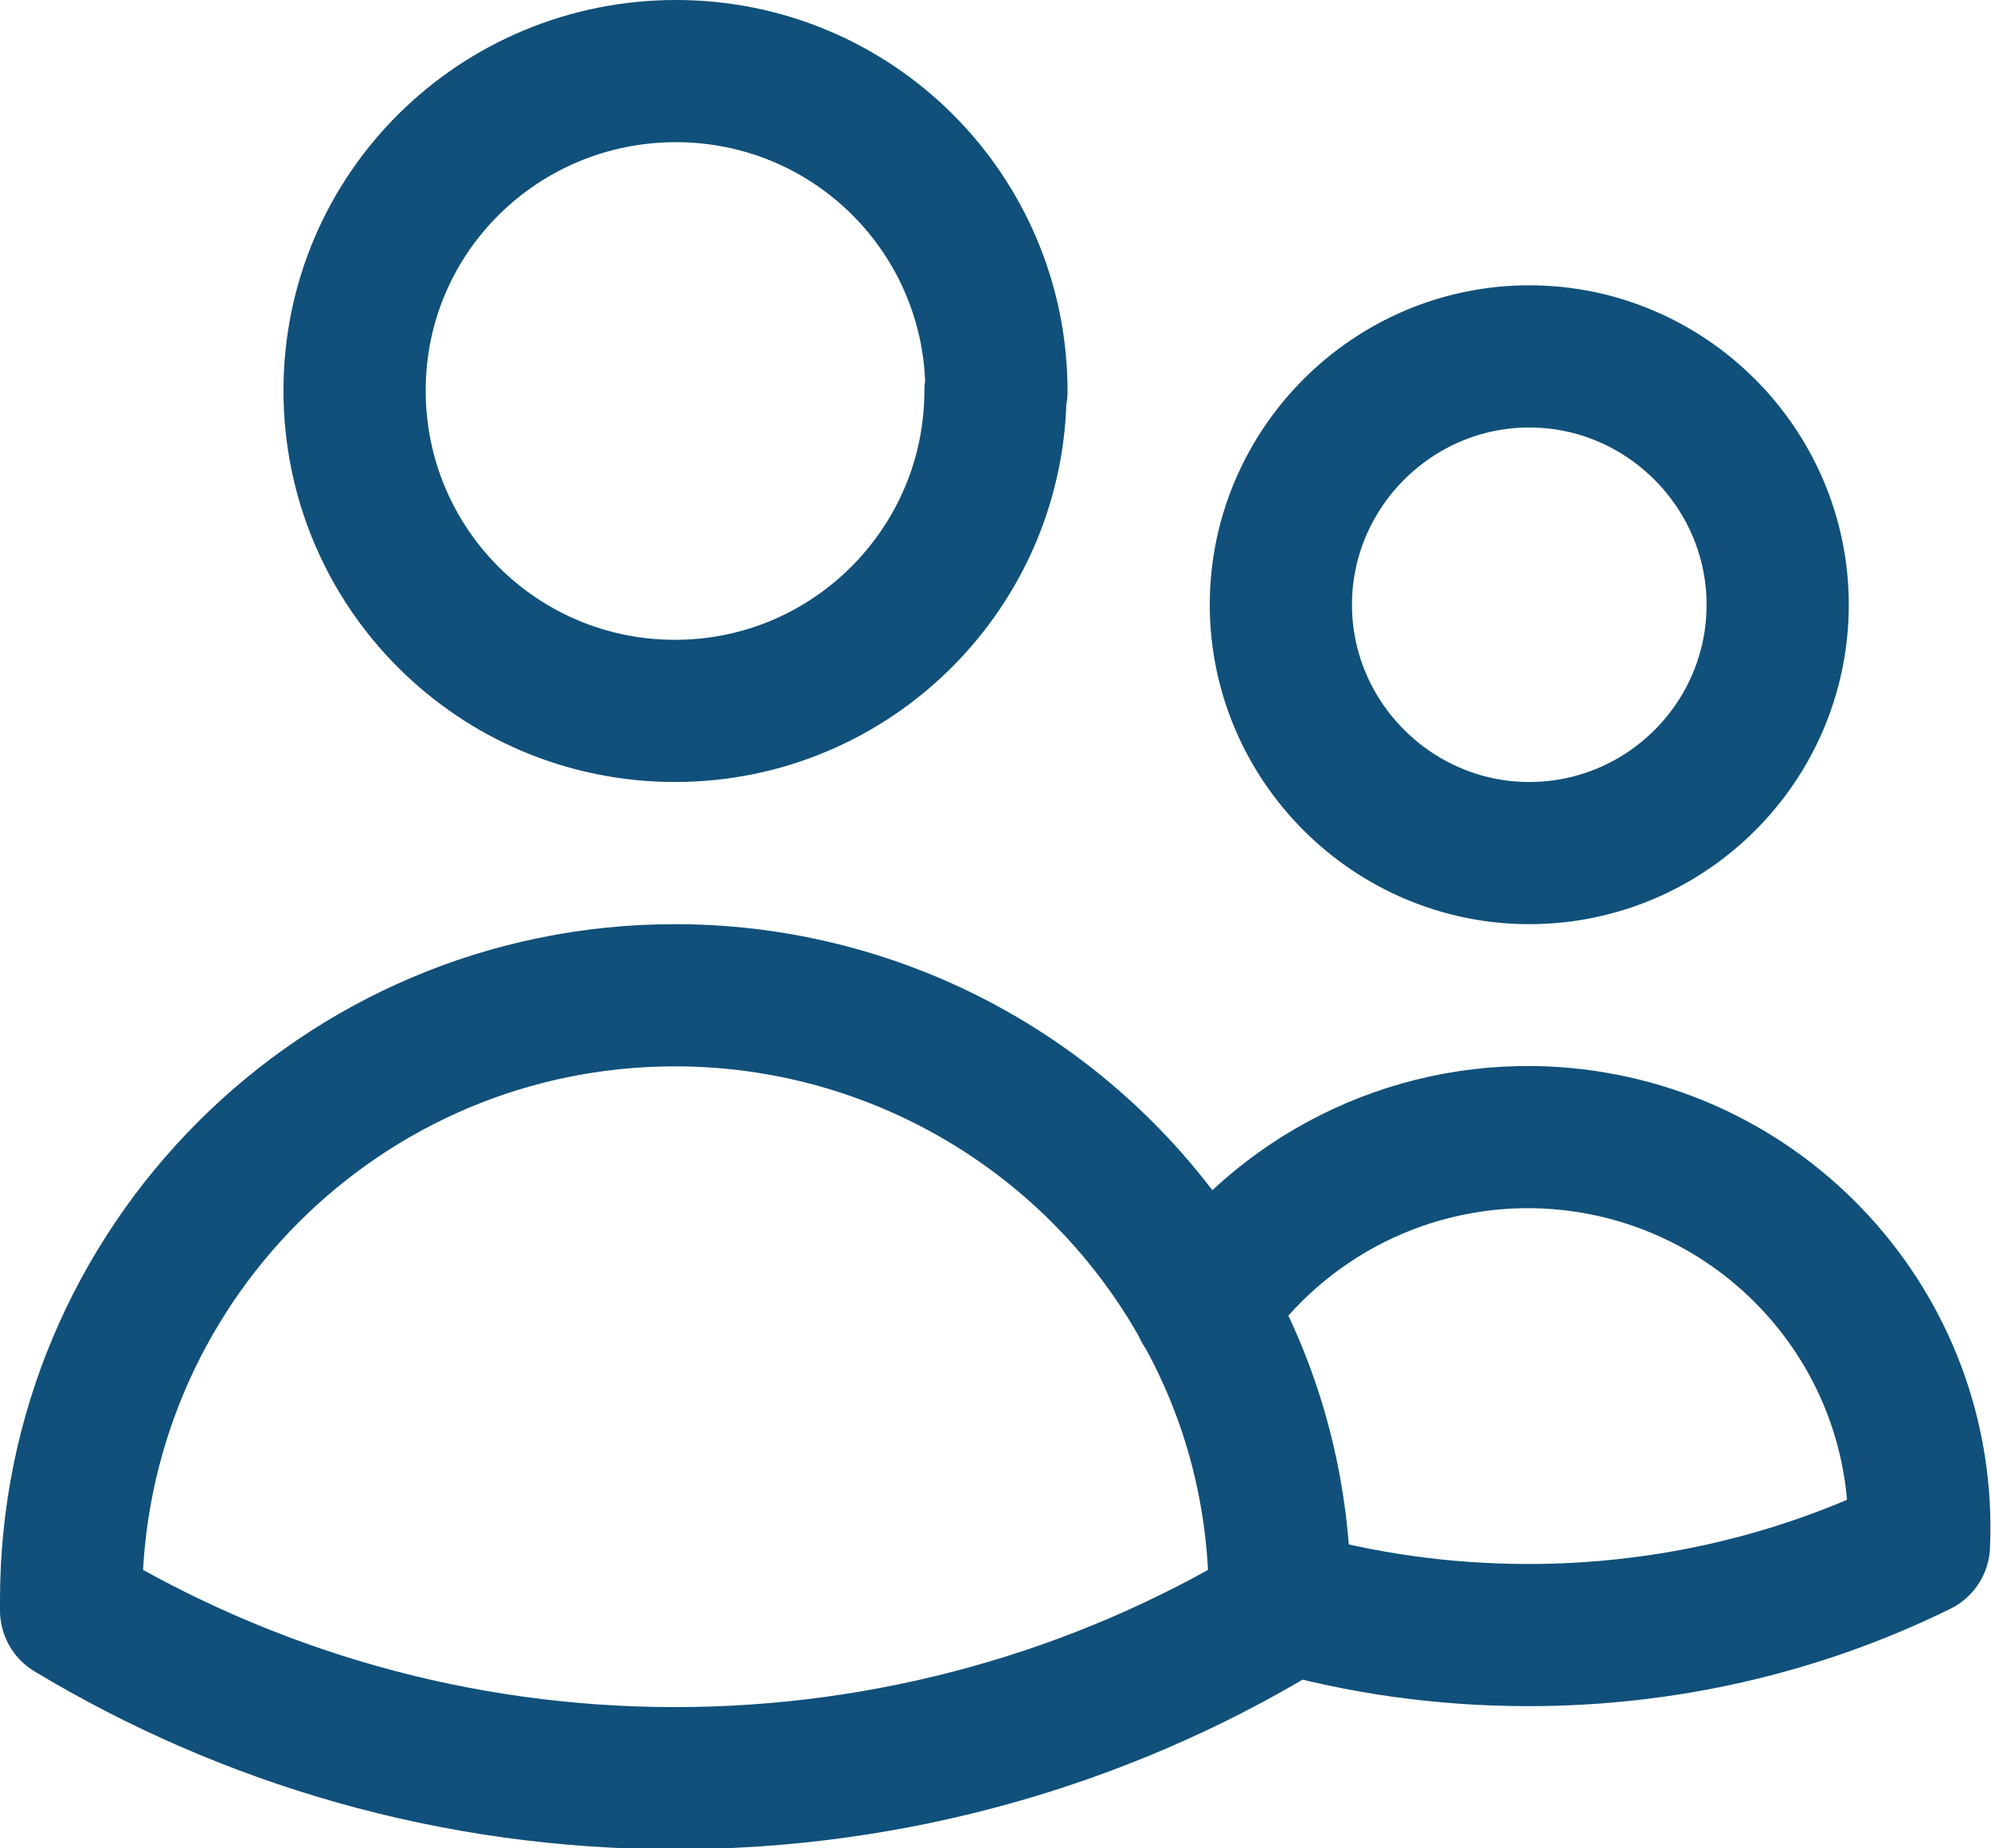 <?xml version="1.0" encoding="UTF-8"?>
<svg id="Layer_1" data-name="Layer 1" xmlns="http://www.w3.org/2000/svg" viewBox="0 0 21 19.5">
  <defs>
    <style>
      .cls-1 {
        fill: none;
        stroke: #10507a;
        stroke-linecap: round;
        stroke-linejoin: round;
        stroke-width: 1.5px;
      }
    </style>
  </defs>
  <path class="cls-1" d="M13.5,16.88c.85.25,1.74.37,2.62.37,1.43,0,2.84-.32,4.12-.95.1-2.28-1.67-4.2-3.95-4.3-1.43-.06-2.78.62-3.59,1.8M13.5,16.88h0c0-1.12-.28-2.16-.79-3.07M13.5,16.88v.11c-1.92,1.16-4.13,1.77-6.38,1.77-2.33,0-4.51-.65-6.37-1.77v-.11c0-3.52,2.85-6.38,6.37-6.38,2.33,0,4.47,1.27,5.59,3.31M10.5,4.12c0,1.86-1.51,3.38-3.38,3.38s-3.38-1.51-3.38-3.38S5.26.75,7.13.75s3.38,1.51,3.38,3.38ZM18.75,6.38c0,1.45-1.18,2.62-2.62,2.62s-2.62-1.18-2.62-2.62,1.18-2.62,2.62-2.62,2.62,1.18,2.62,2.62Z"/>
</svg>